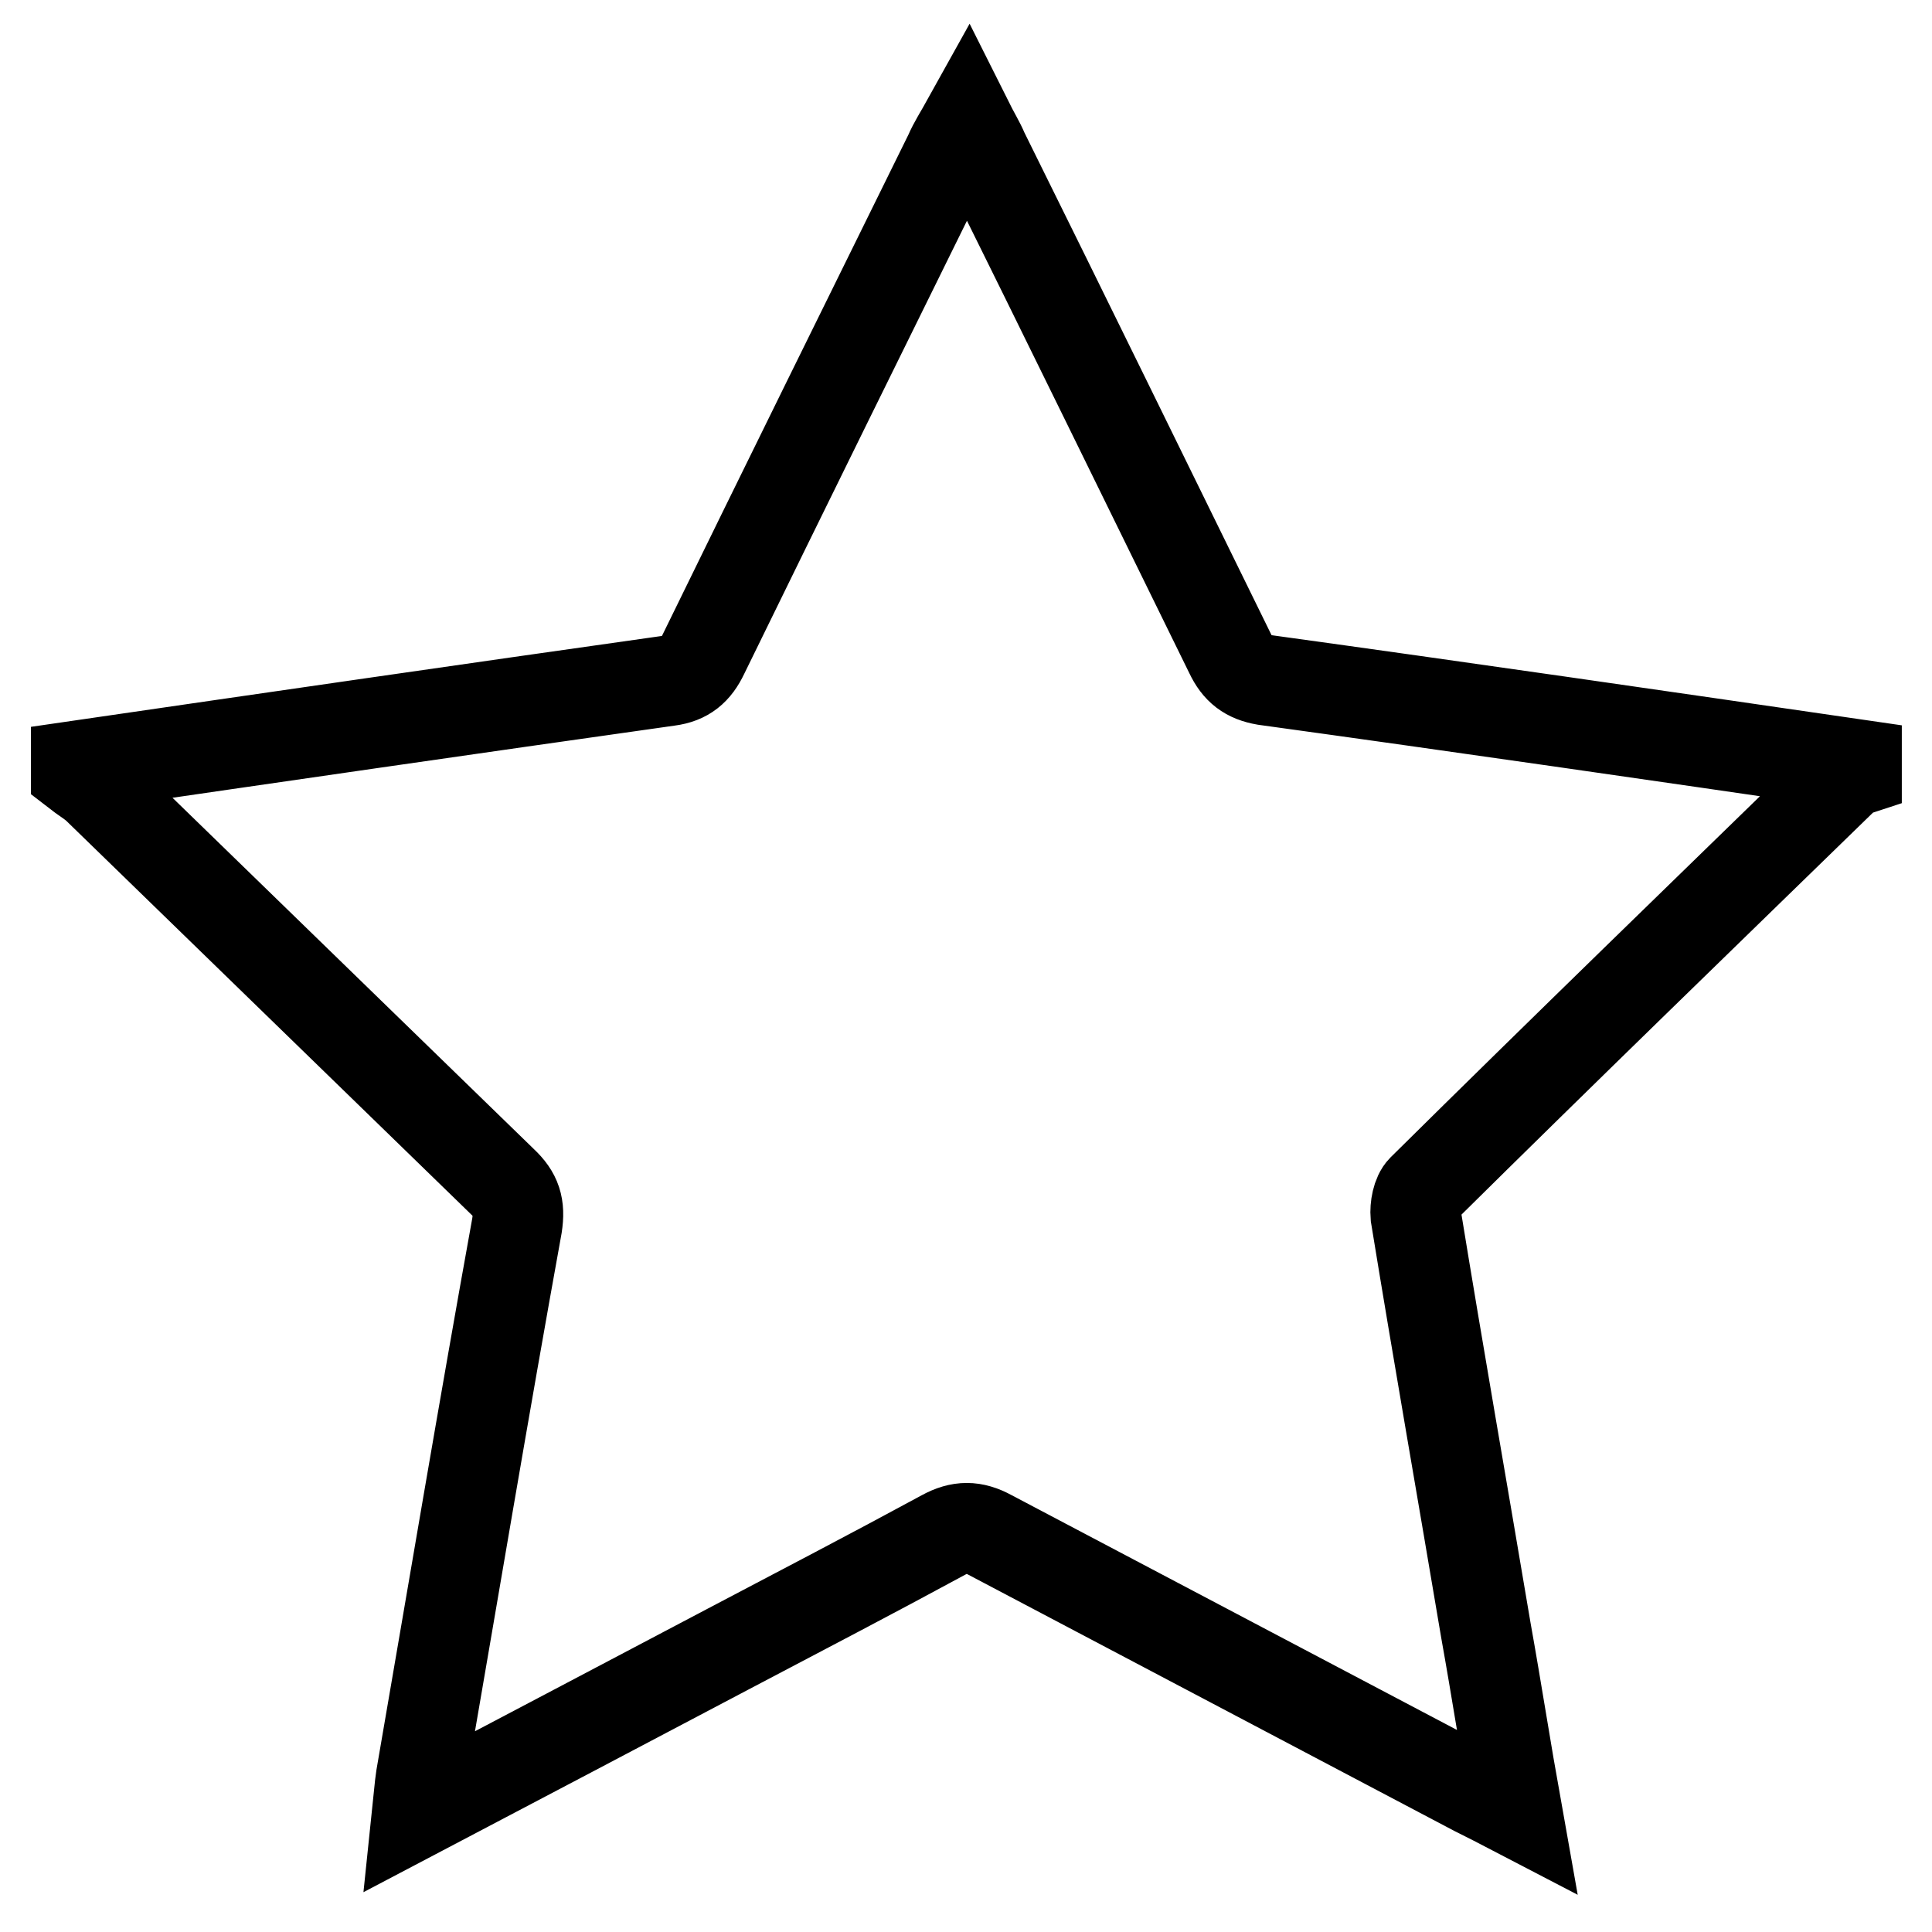 <?xml version="1.0" encoding="utf-8"?>
<!-- Svg Vector Icons : http://www.onlinewebfonts.com/icon -->
<!DOCTYPE svg PUBLIC "-//W3C//DTD SVG 1.1//EN" "http://www.w3.org/Graphics/SVG/1.1/DTD/svg11.dtd">
<svg version="1.1" xmlns="http://www.w3.org/2000/svg" xmlns:xlink="http://www.w3.org/1999/xlink" x="0px" y="0px" viewBox="0 0 256 256" enable-background="new 0 0 256 256" xml:space="preserve">
<g> <path stroke-width="12" fill-opacity="0" stroke="#000000"  d="M246,101.3c0,0.3,0,0.5,0,0.8c-0.3,0.1-0.8,0.1-1,0.3c-18.9,18.4-37.8,36.7-56.5,55.2 c-0.7,0.7-1,2.3-0.9,3.5c3,18.4,6.2,36.6,9.3,55c1.4,7.8,2.6,15.6,4.1,24c-2.3-1.2-3.9-2-5.5-2.8c-21.4-11.3-42.9-22.6-64.3-33.9 c-2.2-1.2-4-1.2-6.2,0c-9.4,5.1-19,10.1-28.5,15.1c-13.5,7.1-27.1,14.3-41.2,21.7c0.2-1.9,0.3-3.4,0.5-4.7 c4.2-24.3,8.3-48.8,12.7-73.1c0.4-2.6-0.1-4.1-1.9-5.8c-17.9-17.4-35.9-34.9-53.8-52.3c-0.8-0.7-1.8-1.3-2.7-2c0-0.3,0-0.5,0-0.8 c26.1-3.8,52.3-7.6,78.5-11.3c2.3-0.3,3.6-1.4,4.6-3.5c10.8-22.1,21.7-44.2,32.6-66.3c0.6-1.4,1.4-2.6,2.4-4.4 c0.9,1.8,1.6,2.9,2.1,4.1c10.9,22,21.8,44.3,32.7,66.5c1,2.1,2.3,3.1,4.6,3.5C193.7,93.7,219.9,97.5,246,101.3z"/></g>
</svg>